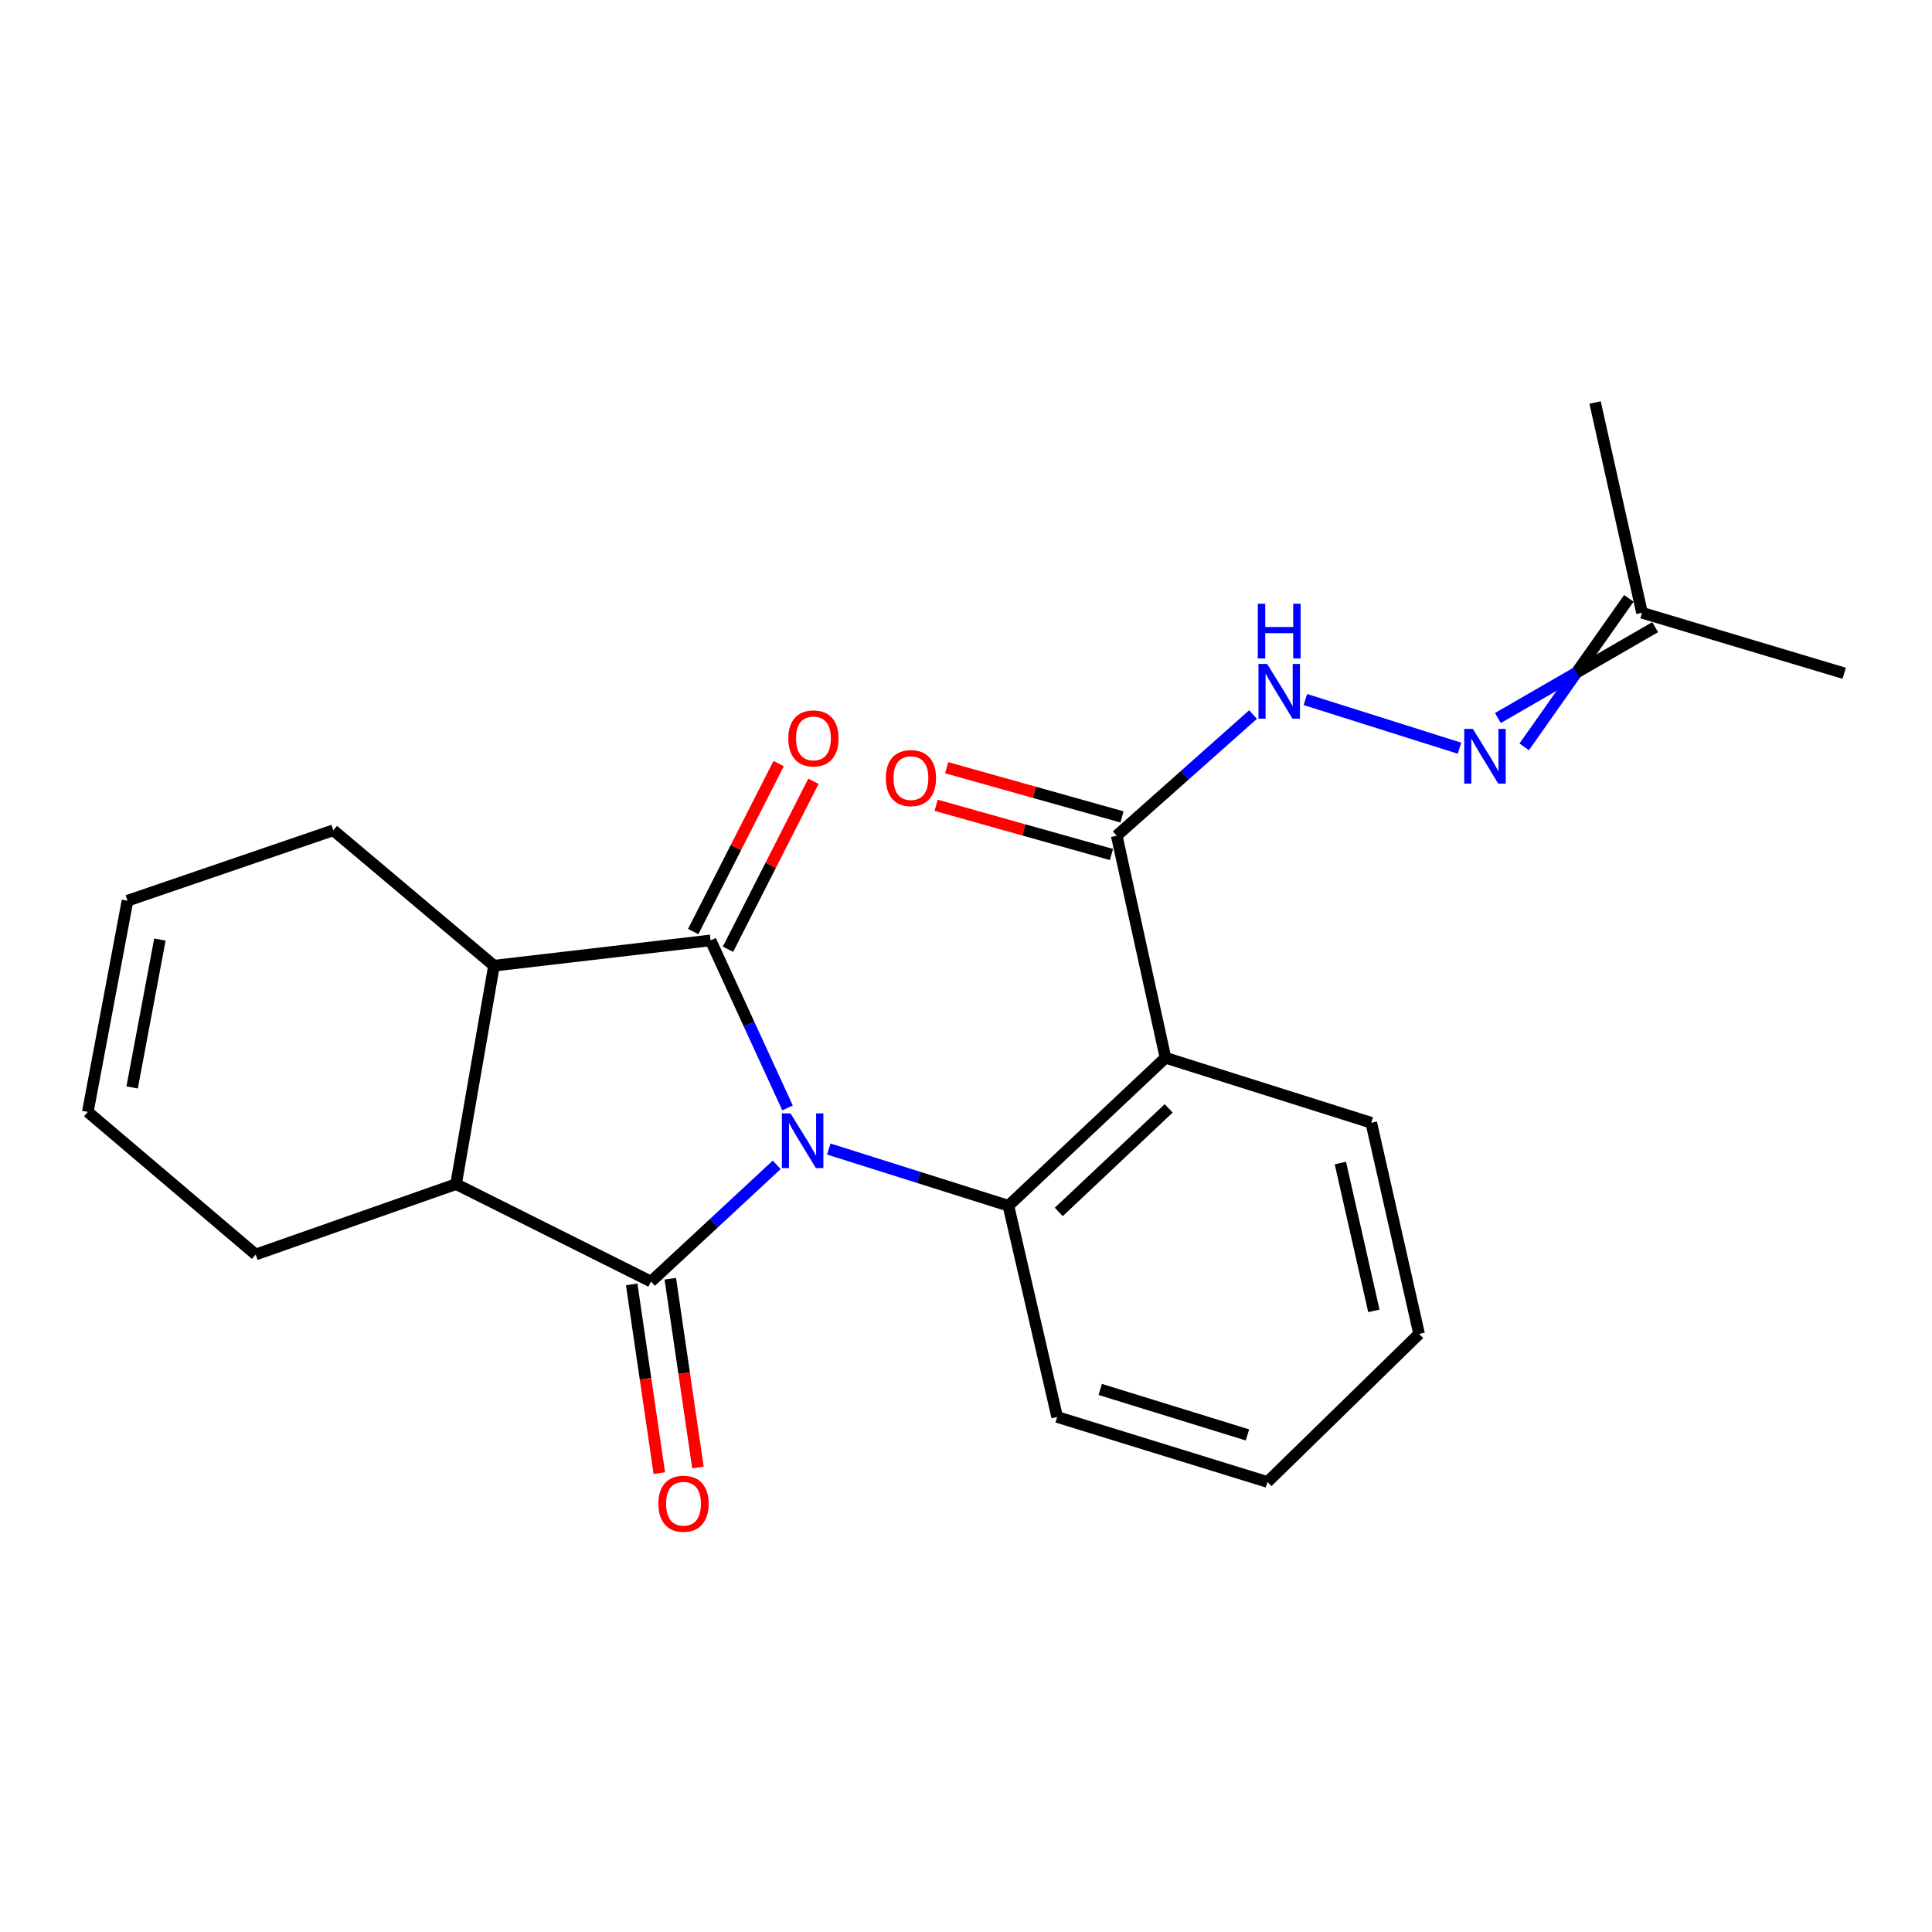 <?xml version='1.0' encoding='iso-8859-1'?>
<svg version='1.1' baseProfile='full'
              xmlns='http://www.w3.org/2000/svg'
                      xmlns:rdkit='http://www.rdkit.org/xml'
                      xmlns:xlink='http://www.w3.org/1999/xlink'
                  xml:space='preserve'
width='1000px' height='1000px' viewBox='0 0 1000 1000'>
<!-- END OF HEADER -->
<rect style='opacity:1.0;fill:#FFFFFF;stroke:none' width='1000' height='1000' x='0' y='0'> </rect>
<path class='bond-0' d='M 407.628,573.449 L 387.714,530.098' style='fill:none;fill-rule:evenodd;stroke:#0000FF;stroke-width:6px;stroke-linecap:butt;stroke-linejoin:miter;stroke-opacity:1' />
<path class='bond-0' d='M 387.714,530.098 L 367.8,486.748' style='fill:none;fill-rule:evenodd;stroke:#000000;stroke-width:6px;stroke-linecap:butt;stroke-linejoin:miter;stroke-opacity:1' />
<path class='bond-1' d='M 402.026,602.921 L 369.492,633.128' style='fill:none;fill-rule:evenodd;stroke:#0000FF;stroke-width:6px;stroke-linecap:butt;stroke-linejoin:miter;stroke-opacity:1' />
<path class='bond-1' d='M 369.492,633.128 L 336.958,663.336' style='fill:none;fill-rule:evenodd;stroke:#000000;stroke-width:6px;stroke-linecap:butt;stroke-linejoin:miter;stroke-opacity:1' />
<path class='bond-2' d='M 428.976,594.734 L 475.47,609.411' style='fill:none;fill-rule:evenodd;stroke:#0000FF;stroke-width:6px;stroke-linecap:butt;stroke-linejoin:miter;stroke-opacity:1' />
<path class='bond-2' d='M 475.47,609.411 L 521.964,624.088' style='fill:none;fill-rule:evenodd;stroke:#000000;stroke-width:6px;stroke-linecap:butt;stroke-linejoin:miter;stroke-opacity:1' />
<path class='bond-4' d='M 367.8,486.748 L 255.679,499.834' style='fill:none;fill-rule:evenodd;stroke:#000000;stroke-width:6px;stroke-linecap:butt;stroke-linejoin:miter;stroke-opacity:1' />
<path class='bond-10' d='M 376.803,491.328 L 398.918,447.858' style='fill:none;fill-rule:evenodd;stroke:#000000;stroke-width:6px;stroke-linecap:butt;stroke-linejoin:miter;stroke-opacity:1' />
<path class='bond-10' d='M 398.918,447.858 L 421.033,404.388' style='fill:none;fill-rule:evenodd;stroke:#FF0000;stroke-width:6px;stroke-linecap:butt;stroke-linejoin:miter;stroke-opacity:1' />
<path class='bond-10' d='M 358.797,482.168 L 380.912,438.697' style='fill:none;fill-rule:evenodd;stroke:#000000;stroke-width:6px;stroke-linecap:butt;stroke-linejoin:miter;stroke-opacity:1' />
<path class='bond-10' d='M 380.912,438.697 L 403.027,395.227' style='fill:none;fill-rule:evenodd;stroke:#FF0000;stroke-width:6px;stroke-linecap:butt;stroke-linejoin:miter;stroke-opacity:1' />
<path class='bond-5' d='M 336.958,663.336 L 236.061,612.898' style='fill:none;fill-rule:evenodd;stroke:#000000;stroke-width:6px;stroke-linecap:butt;stroke-linejoin:miter;stroke-opacity:1' />
<path class='bond-9' d='M 326.964,664.799 L 334.115,713.645' style='fill:none;fill-rule:evenodd;stroke:#000000;stroke-width:6px;stroke-linecap:butt;stroke-linejoin:miter;stroke-opacity:1' />
<path class='bond-9' d='M 334.115,713.645 L 341.266,762.491' style='fill:none;fill-rule:evenodd;stroke:#FF0000;stroke-width:6px;stroke-linecap:butt;stroke-linejoin:miter;stroke-opacity:1' />
<path class='bond-9' d='M 346.953,661.873 L 354.104,710.719' style='fill:none;fill-rule:evenodd;stroke:#000000;stroke-width:6px;stroke-linecap:butt;stroke-linejoin:miter;stroke-opacity:1' />
<path class='bond-9' d='M 354.104,710.719 L 361.255,759.565' style='fill:none;fill-rule:evenodd;stroke:#FF0000;stroke-width:6px;stroke-linecap:butt;stroke-linejoin:miter;stroke-opacity:1' />
<path class='bond-3' d='M 521.964,624.088 L 603.244,547.5' style='fill:none;fill-rule:evenodd;stroke:#000000;stroke-width:6px;stroke-linecap:butt;stroke-linejoin:miter;stroke-opacity:1' />
<path class='bond-3' d='M 548.01,627.303 L 604.906,573.691' style='fill:none;fill-rule:evenodd;stroke:#000000;stroke-width:6px;stroke-linecap:butt;stroke-linejoin:miter;stroke-opacity:1' />
<path class='bond-17' d='M 521.964,624.088 L 547.183,733.426' style='fill:none;fill-rule:evenodd;stroke:#000000;stroke-width:6px;stroke-linecap:butt;stroke-linejoin:miter;stroke-opacity:1' />
<path class='bond-6' d='M 603.244,547.5 L 578.013,432.561' style='fill:none;fill-rule:evenodd;stroke:#000000;stroke-width:6px;stroke-linecap:butt;stroke-linejoin:miter;stroke-opacity:1' />
<path class='bond-18' d='M 603.244,547.5 L 709.764,581.136' style='fill:none;fill-rule:evenodd;stroke:#000000;stroke-width:6px;stroke-linecap:butt;stroke-linejoin:miter;stroke-opacity:1' />
<path class='bond-16' d='M 255.679,499.834 L 172.514,429.756' style='fill:none;fill-rule:evenodd;stroke:#000000;stroke-width:6px;stroke-linecap:butt;stroke-linejoin:miter;stroke-opacity:1' />
<path class='bond-23' d='M 255.679,499.834 L 236.061,612.898' style='fill:none;fill-rule:evenodd;stroke:#000000;stroke-width:6px;stroke-linecap:butt;stroke-linejoin:miter;stroke-opacity:1' />
<path class='bond-15' d='M 236.061,612.898 L 132.346,649.329' style='fill:none;fill-rule:evenodd;stroke:#000000;stroke-width:6px;stroke-linecap:butt;stroke-linejoin:miter;stroke-opacity:1' />
<path class='bond-7' d='M 578.013,432.561 L 613.291,401.205' style='fill:none;fill-rule:evenodd;stroke:#000000;stroke-width:6px;stroke-linecap:butt;stroke-linejoin:miter;stroke-opacity:1' />
<path class='bond-7' d='M 613.291,401.205 L 648.568,369.849' style='fill:none;fill-rule:evenodd;stroke:#0000FF;stroke-width:6px;stroke-linecap:butt;stroke-linejoin:miter;stroke-opacity:1' />
<path class='bond-11' d='M 580.743,422.836 L 535.366,410.099' style='fill:none;fill-rule:evenodd;stroke:#000000;stroke-width:6px;stroke-linecap:butt;stroke-linejoin:miter;stroke-opacity:1' />
<path class='bond-11' d='M 535.366,410.099 L 489.988,397.363' style='fill:none;fill-rule:evenodd;stroke:#FF0000;stroke-width:6px;stroke-linecap:butt;stroke-linejoin:miter;stroke-opacity:1' />
<path class='bond-11' d='M 575.284,442.287 L 529.906,429.55' style='fill:none;fill-rule:evenodd;stroke:#000000;stroke-width:6px;stroke-linecap:butt;stroke-linejoin:miter;stroke-opacity:1' />
<path class='bond-11' d='M 529.906,429.55 L 484.529,416.813' style='fill:none;fill-rule:evenodd;stroke:#FF0000;stroke-width:6px;stroke-linecap:butt;stroke-linejoin:miter;stroke-opacity:1' />
<path class='bond-8' d='M 675.653,362.077 L 755.442,387.277' style='fill:none;fill-rule:evenodd;stroke:#0000FF;stroke-width:6px;stroke-linecap:butt;stroke-linejoin:miter;stroke-opacity:1' />
<path class='bond-12' d='M 788.926,386.565 L 816.006,348.136' style='fill:none;fill-rule:evenodd;stroke:#0000FF;stroke-width:6px;stroke-linecap:butt;stroke-linejoin:miter;stroke-opacity:1' />
<path class='bond-12' d='M 816.006,348.136 L 843.085,309.706' style='fill:none;fill-rule:evenodd;stroke:#000000;stroke-width:6px;stroke-linecap:butt;stroke-linejoin:miter;stroke-opacity:1' />
<path class='bond-12' d='M 775.298,371.652 L 816.006,348.136' style='fill:none;fill-rule:evenodd;stroke:#0000FF;stroke-width:6px;stroke-linecap:butt;stroke-linejoin:miter;stroke-opacity:1' />
<path class='bond-12' d='M 816.006,348.136 L 856.713,324.619' style='fill:none;fill-rule:evenodd;stroke:#000000;stroke-width:6px;stroke-linecap:butt;stroke-linejoin:miter;stroke-opacity:1' />
<path class='bond-19' d='M 849.899,317.163 L 954.545,348.487' style='fill:none;fill-rule:evenodd;stroke:#000000;stroke-width:6px;stroke-linecap:butt;stroke-linejoin:miter;stroke-opacity:1' />
<path class='bond-20' d='M 849.899,317.163 L 825.612,208.33' style='fill:none;fill-rule:evenodd;stroke:#000000;stroke-width:6px;stroke-linecap:butt;stroke-linejoin:miter;stroke-opacity:1' />
<path class='bond-13' d='M 45.455,575.524 L 132.346,649.329' style='fill:none;fill-rule:evenodd;stroke:#000000;stroke-width:6px;stroke-linecap:butt;stroke-linejoin:miter;stroke-opacity:1' />
<path class='bond-25' d='M 45.455,575.524 L 65.993,466.198' style='fill:none;fill-rule:evenodd;stroke:#000000;stroke-width:6px;stroke-linecap:butt;stroke-linejoin:miter;stroke-opacity:1' />
<path class='bond-25' d='M 68.39,562.855 L 82.767,486.327' style='fill:none;fill-rule:evenodd;stroke:#000000;stroke-width:6px;stroke-linecap:butt;stroke-linejoin:miter;stroke-opacity:1' />
<path class='bond-14' d='M 65.993,466.198 L 172.514,429.756' style='fill:none;fill-rule:evenodd;stroke:#000000;stroke-width:6px;stroke-linecap:butt;stroke-linejoin:miter;stroke-opacity:1' />
<path class='bond-22' d='M 547.183,733.426 L 656.038,767.062' style='fill:none;fill-rule:evenodd;stroke:#000000;stroke-width:6px;stroke-linecap:butt;stroke-linejoin:miter;stroke-opacity:1' />
<path class='bond-22' d='M 569.475,719.169 L 645.674,742.715' style='fill:none;fill-rule:evenodd;stroke:#000000;stroke-width:6px;stroke-linecap:butt;stroke-linejoin:miter;stroke-opacity:1' />
<path class='bond-24' d='M 709.764,581.136 L 734.523,690.44' style='fill:none;fill-rule:evenodd;stroke:#000000;stroke-width:6px;stroke-linecap:butt;stroke-linejoin:miter;stroke-opacity:1' />
<path class='bond-24' d='M 693.775,601.995 L 711.106,678.507' style='fill:none;fill-rule:evenodd;stroke:#000000;stroke-width:6px;stroke-linecap:butt;stroke-linejoin:miter;stroke-opacity:1' />
<path class='bond-21' d='M 734.523,690.44 L 656.038,767.062' style='fill:none;fill-rule:evenodd;stroke:#000000;stroke-width:6px;stroke-linecap:butt;stroke-linejoin:miter;stroke-opacity:1' />
<path  class='atom-0' d='M 409.183 576.303
L 418.463 591.303
Q 419.383 592.783, 420.863 595.463
Q 422.343 598.143, 422.423 598.303
L 422.423 576.303
L 426.183 576.303
L 426.183 604.623
L 422.303 604.623
L 412.343 588.223
Q 411.183 586.303, 409.943 584.103
Q 408.743 581.903, 408.383 581.223
L 408.383 604.623
L 404.703 604.623
L 404.703 576.303
L 409.183 576.303
' fill='#0000FF'/>
<path  class='atom-8' d='M 655.861 343.643
L 665.141 358.643
Q 666.061 360.123, 667.541 362.803
Q 669.021 365.483, 669.101 365.643
L 669.101 343.643
L 672.861 343.643
L 672.861 371.963
L 668.981 371.963
L 659.021 355.563
Q 657.861 353.643, 656.621 351.443
Q 655.421 349.243, 655.061 348.563
L 655.061 371.963
L 651.381 371.963
L 651.381 343.643
L 655.861 343.643
' fill='#0000FF'/>
<path  class='atom-8' d='M 651.041 312.491
L 654.881 312.491
L 654.881 324.531
L 669.361 324.531
L 669.361 312.491
L 673.201 312.491
L 673.201 340.811
L 669.361 340.811
L 669.361 327.731
L 654.881 327.731
L 654.881 340.811
L 651.041 340.811
L 651.041 312.491
' fill='#0000FF'/>
<path  class='atom-9' d='M 762.36 377.279
L 771.64 392.279
Q 772.56 393.759, 774.04 396.439
Q 775.52 399.119, 775.6 399.279
L 775.6 377.279
L 779.36 377.279
L 779.36 405.599
L 775.48 405.599
L 765.52 389.199
Q 764.36 387.279, 763.12 385.079
Q 761.92 382.879, 761.56 382.199
L 761.56 405.599
L 757.88 405.599
L 757.88 377.279
L 762.36 377.279
' fill='#0000FF'/>
<path  class='atom-10' d='M 340.782 778.332
Q 340.782 771.532, 344.142 767.732
Q 347.502 763.932, 353.782 763.932
Q 360.062 763.932, 363.422 767.732
Q 366.782 771.532, 366.782 778.332
Q 366.782 785.212, 363.382 789.132
Q 359.982 793.012, 353.782 793.012
Q 347.542 793.012, 344.142 789.132
Q 340.782 785.252, 340.782 778.332
M 353.782 789.812
Q 358.102 789.812, 360.422 786.932
Q 362.782 784.012, 362.782 778.332
Q 362.782 772.772, 360.422 769.972
Q 358.102 767.132, 353.782 767.132
Q 349.462 767.132, 347.102 769.932
Q 344.782 772.732, 344.782 778.332
Q 344.782 784.052, 347.102 786.932
Q 349.462 789.812, 353.782 789.812
' fill='#FF0000'/>
<path  class='atom-11' d='M 408.033 382.192
Q 408.033 375.392, 411.393 371.592
Q 414.753 367.792, 421.033 367.792
Q 427.313 367.792, 430.673 371.592
Q 434.033 375.392, 434.033 382.192
Q 434.033 389.072, 430.633 392.992
Q 427.233 396.872, 421.033 396.872
Q 414.793 396.872, 411.393 392.992
Q 408.033 389.112, 408.033 382.192
M 421.033 393.672
Q 425.353 393.672, 427.673 390.792
Q 430.033 387.872, 430.033 382.192
Q 430.033 376.632, 427.673 373.832
Q 425.353 370.992, 421.033 370.992
Q 416.713 370.992, 414.353 373.792
Q 412.033 376.592, 412.033 382.192
Q 412.033 387.912, 414.353 390.792
Q 416.713 393.672, 421.033 393.672
' fill='#FF0000'/>
<path  class='atom-12' d='M 458.493 402.742
Q 458.493 395.942, 461.853 392.142
Q 465.213 388.342, 471.493 388.342
Q 477.773 388.342, 481.133 392.142
Q 484.493 395.942, 484.493 402.742
Q 484.493 409.622, 481.093 413.542
Q 477.693 417.422, 471.493 417.422
Q 465.253 417.422, 461.853 413.542
Q 458.493 409.662, 458.493 402.742
M 471.493 414.222
Q 475.813 414.222, 478.133 411.342
Q 480.493 408.422, 480.493 402.742
Q 480.493 397.182, 478.133 394.382
Q 475.813 391.542, 471.493 391.542
Q 467.173 391.542, 464.813 394.342
Q 462.493 397.142, 462.493 402.742
Q 462.493 408.462, 464.813 411.342
Q 467.173 414.222, 471.493 414.222
' fill='#FF0000'/>
</svg>
